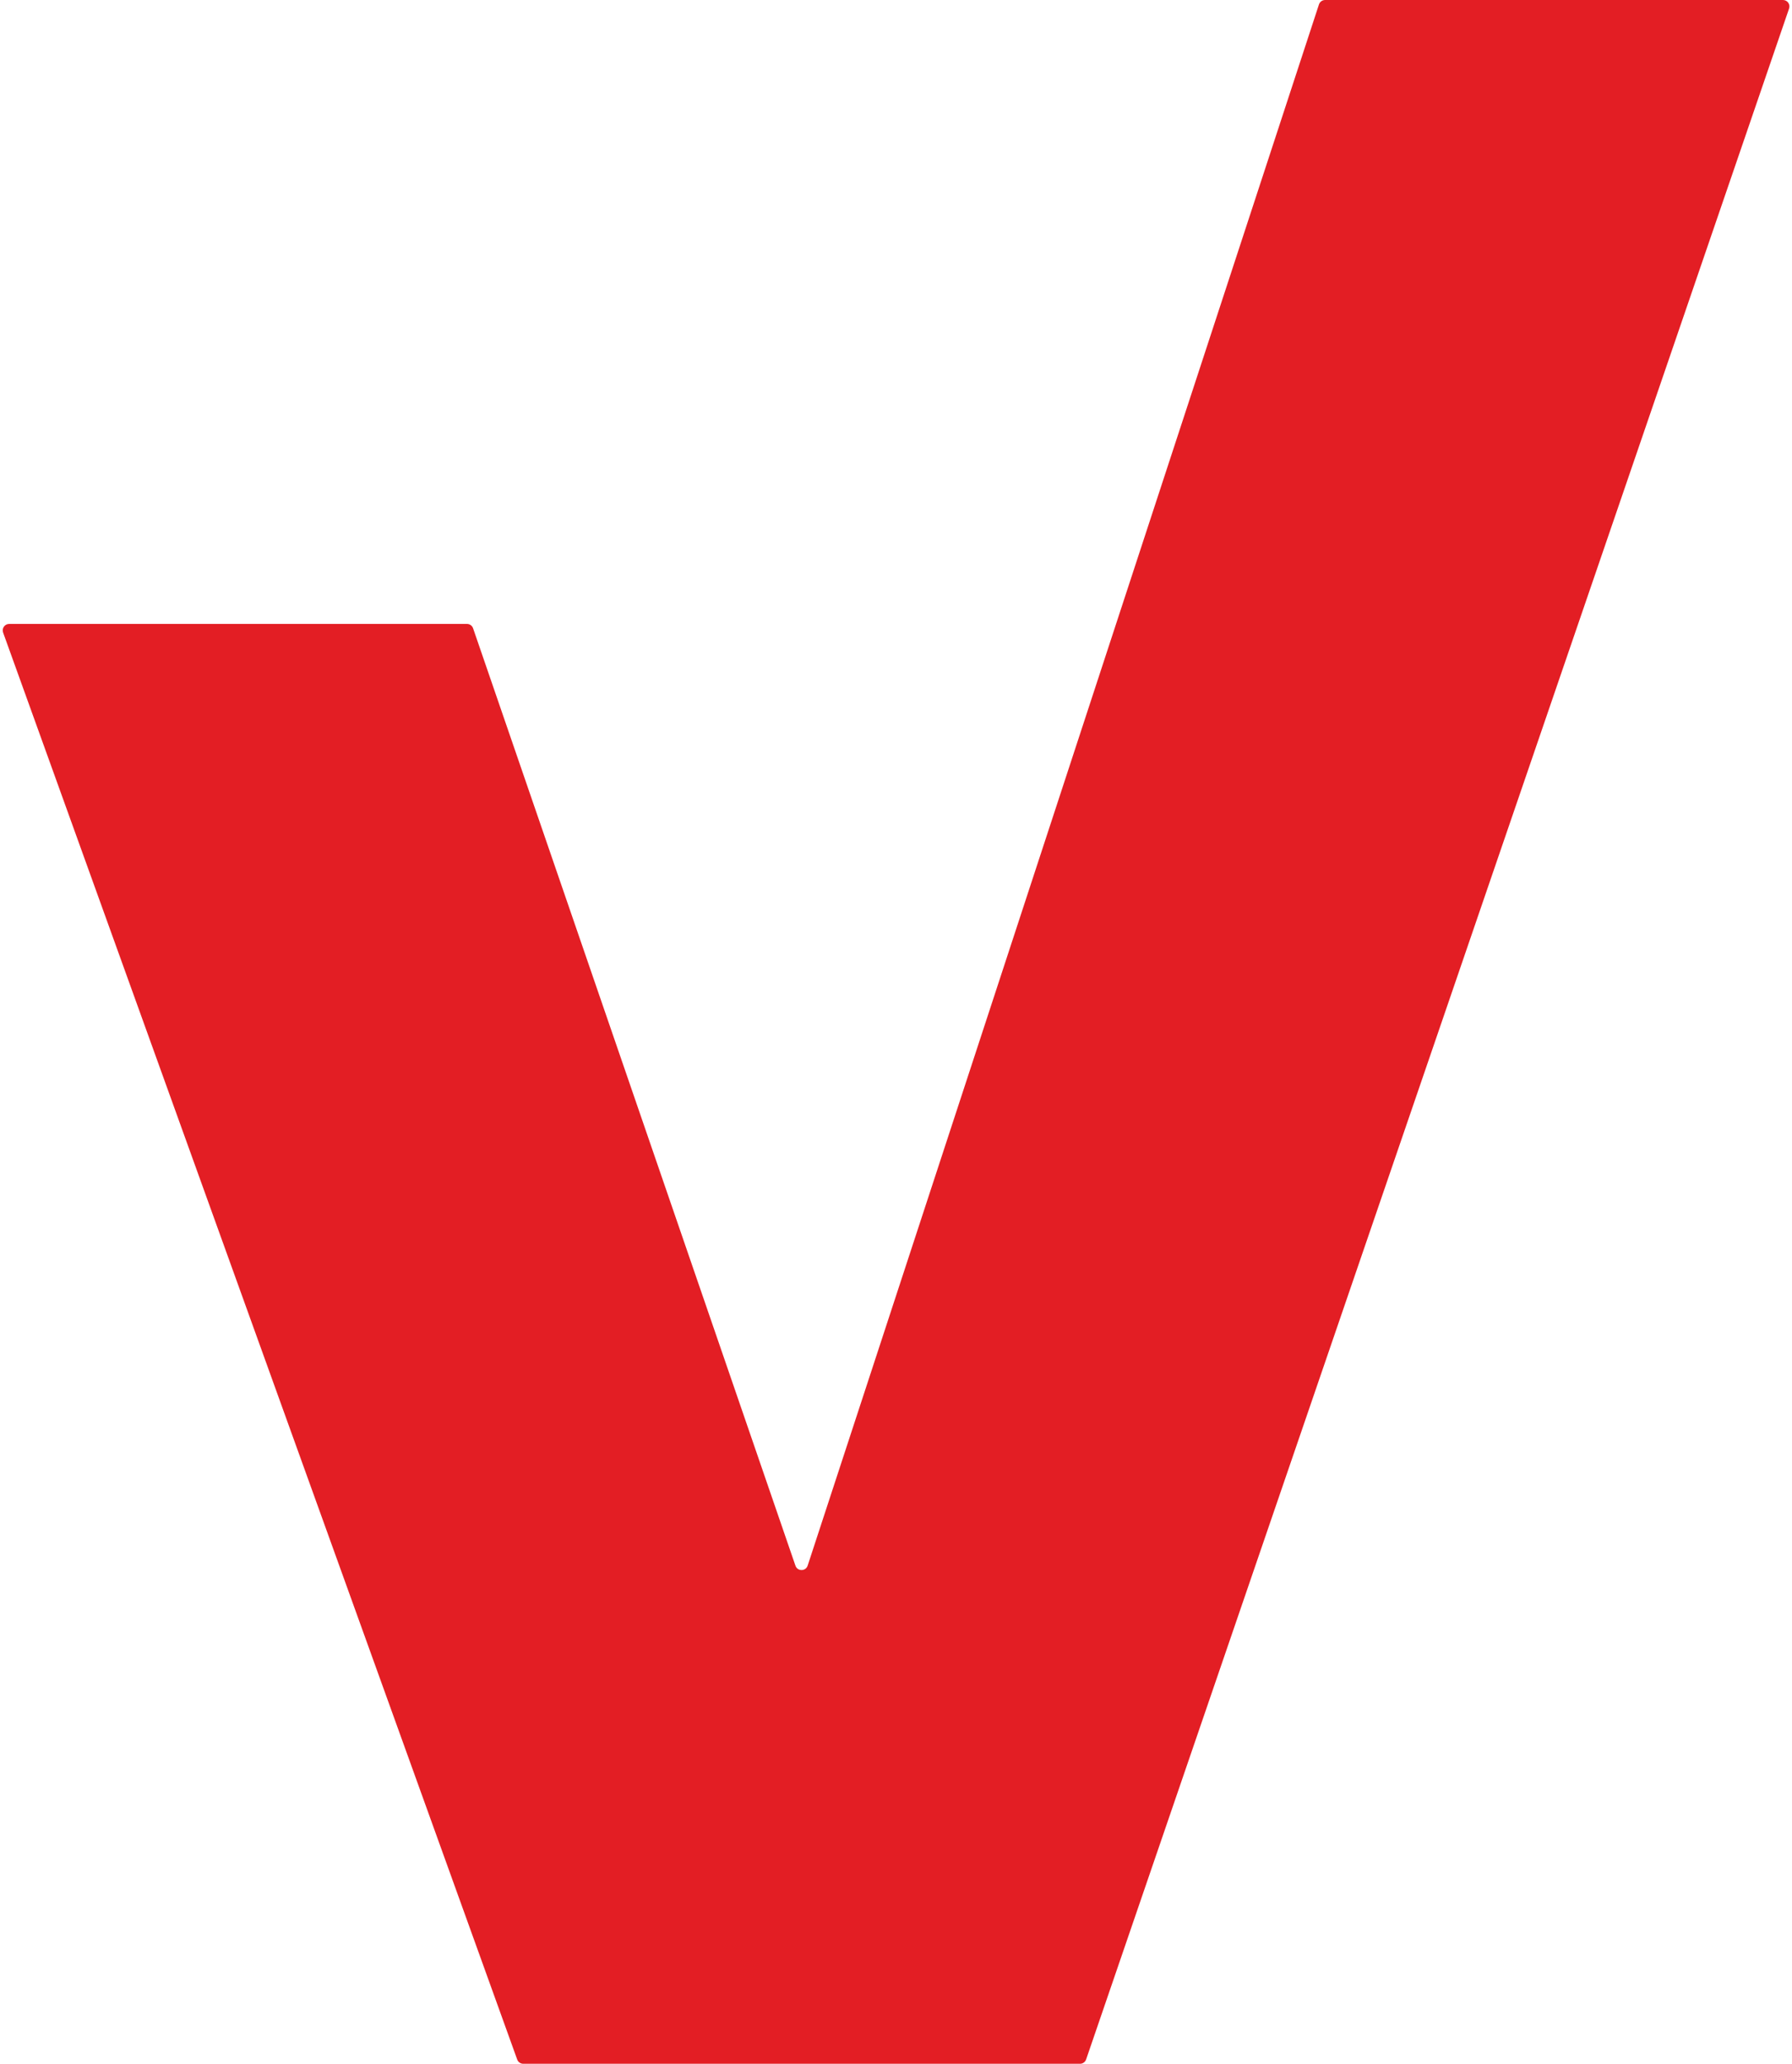<?xml version="1.0" encoding="UTF-8"?> <svg xmlns="http://www.w3.org/2000/svg" width="139" height="160" viewBox="0 0 139 160" fill="none"><path d="M40.118 159.67L0.241 49.042C0.124 48.716 0.365 48.372 0.712 48.372H36.222C36.436 48.372 36.626 48.508 36.695 48.709L61.7 121.383C61.856 121.836 62.498 121.832 62.648 121.376L102.308 0.344C102.376 0.139 102.567 0 102.783 0H138.3C138.643 0 138.884 0.338 138.773 0.662L84.247 159.662C84.178 159.864 83.988 160 83.775 160H40.588C40.377 160 40.189 159.868 40.118 159.67Z" fill="#E31E24"></path></svg> 